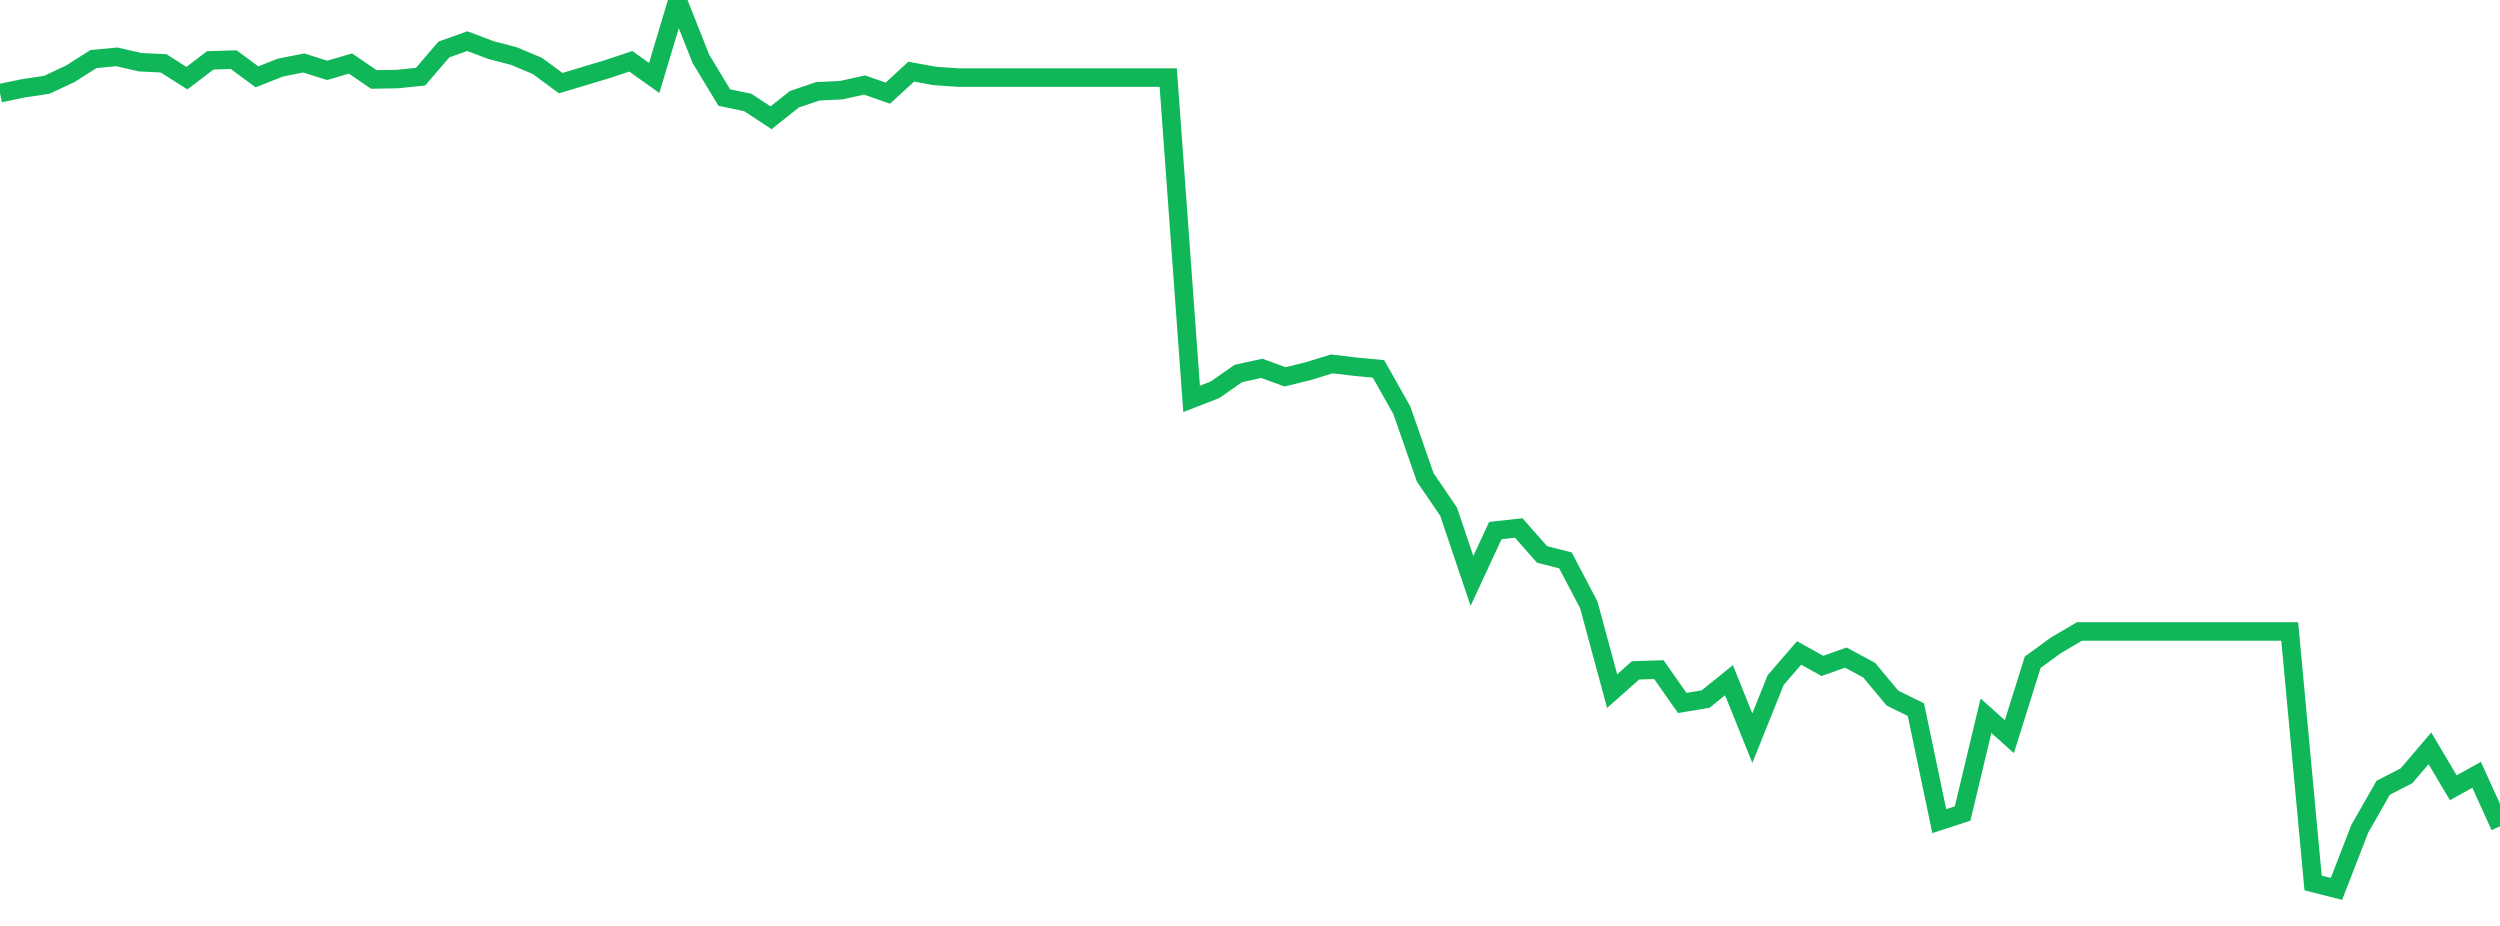 <?xml version="1.0" standalone="no"?>
<!DOCTYPE svg PUBLIC "-//W3C//DTD SVG 1.1//EN" "http://www.w3.org/Graphics/SVG/1.1/DTD/svg11.dtd">
<svg width="135" height="50" viewBox="0 0 135 50" preserveAspectRatio="none" class="sparkline" xmlns="http://www.w3.org/2000/svg"
xmlns:xlink="http://www.w3.org/1999/xlink"><path  class="sparkline--line" d="M 0 5.03 L 0 5.03 L 1.262 4.77 L 2.523 4.58 L 3.785 3.99 L 5.047 3.19 L 6.308 3.07 L 7.57 3.36 L 8.832 3.42 L 10.093 4.22 L 11.355 3.26 L 12.617 3.22 L 13.879 4.15 L 15.14 3.65 L 16.402 3.4 L 17.664 3.8 L 18.925 3.43 L 20.187 4.29 L 21.449 4.27 L 22.71 4.14 L 23.972 2.67 L 25.234 2.22 L 26.495 2.7 L 27.757 3.03 L 29.019 3.56 L 30.28 4.49 L 31.542 4.11 L 32.804 3.73 L 34.065 3.31 L 35.327 4.21 L 36.589 0 L 37.85 3.18 L 39.112 5.27 L 40.374 5.53 L 41.636 6.36 L 42.897 5.36 L 44.159 4.93 L 45.421 4.87 L 46.682 4.59 L 47.944 5.03 L 49.206 3.87 L 50.467 4.1 L 51.729 4.19 L 52.991 4.19 L 54.252 4.19 L 55.514 4.19 L 56.776 4.19 L 58.037 4.19 L 59.299 4.19 L 60.561 4.19 L 61.822 4.19 L 63.084 4.19 L 64.346 21.54 L 65.607 21.05 L 66.869 20.17 L 68.131 19.89 L 69.393 20.35 L 70.654 20.04 L 71.916 19.65 L 73.178 19.8 L 74.439 19.92 L 75.701 22.16 L 76.963 25.78 L 78.224 27.63 L 79.486 31.37 L 80.748 28.65 L 82.009 28.51 L 83.271 29.94 L 84.533 30.26 L 85.794 32.66 L 87.056 37.32 L 88.318 36.2 L 89.579 36.16 L 90.841 37.96 L 92.103 37.75 L 93.364 36.73 L 94.626 39.86 L 95.888 36.72 L 97.15 35.26 L 98.411 35.96 L 99.673 35.51 L 100.935 36.19 L 102.196 37.7 L 103.458 38.32 L 104.72 44.34 L 105.981 43.93 L 107.243 38.65 L 108.505 39.78 L 109.766 35.76 L 111.028 34.84 L 112.29 34.1 L 113.551 34.1 L 114.813 34.1 L 116.075 34.1 L 117.336 34.1 L 118.598 34.1 L 119.86 34.1 L 121.121 34.1 L 122.383 34.1 L 123.645 34.1 L 124.907 47.68 L 126.168 48 L 127.43 44.75 L 128.692 42.54 L 129.953 41.89 L 131.215 40.41 L 132.477 42.54 L 133.738 41.84 L 135 44.62" fill="none" stroke-width="1" stroke="#10b759"></path></svg>